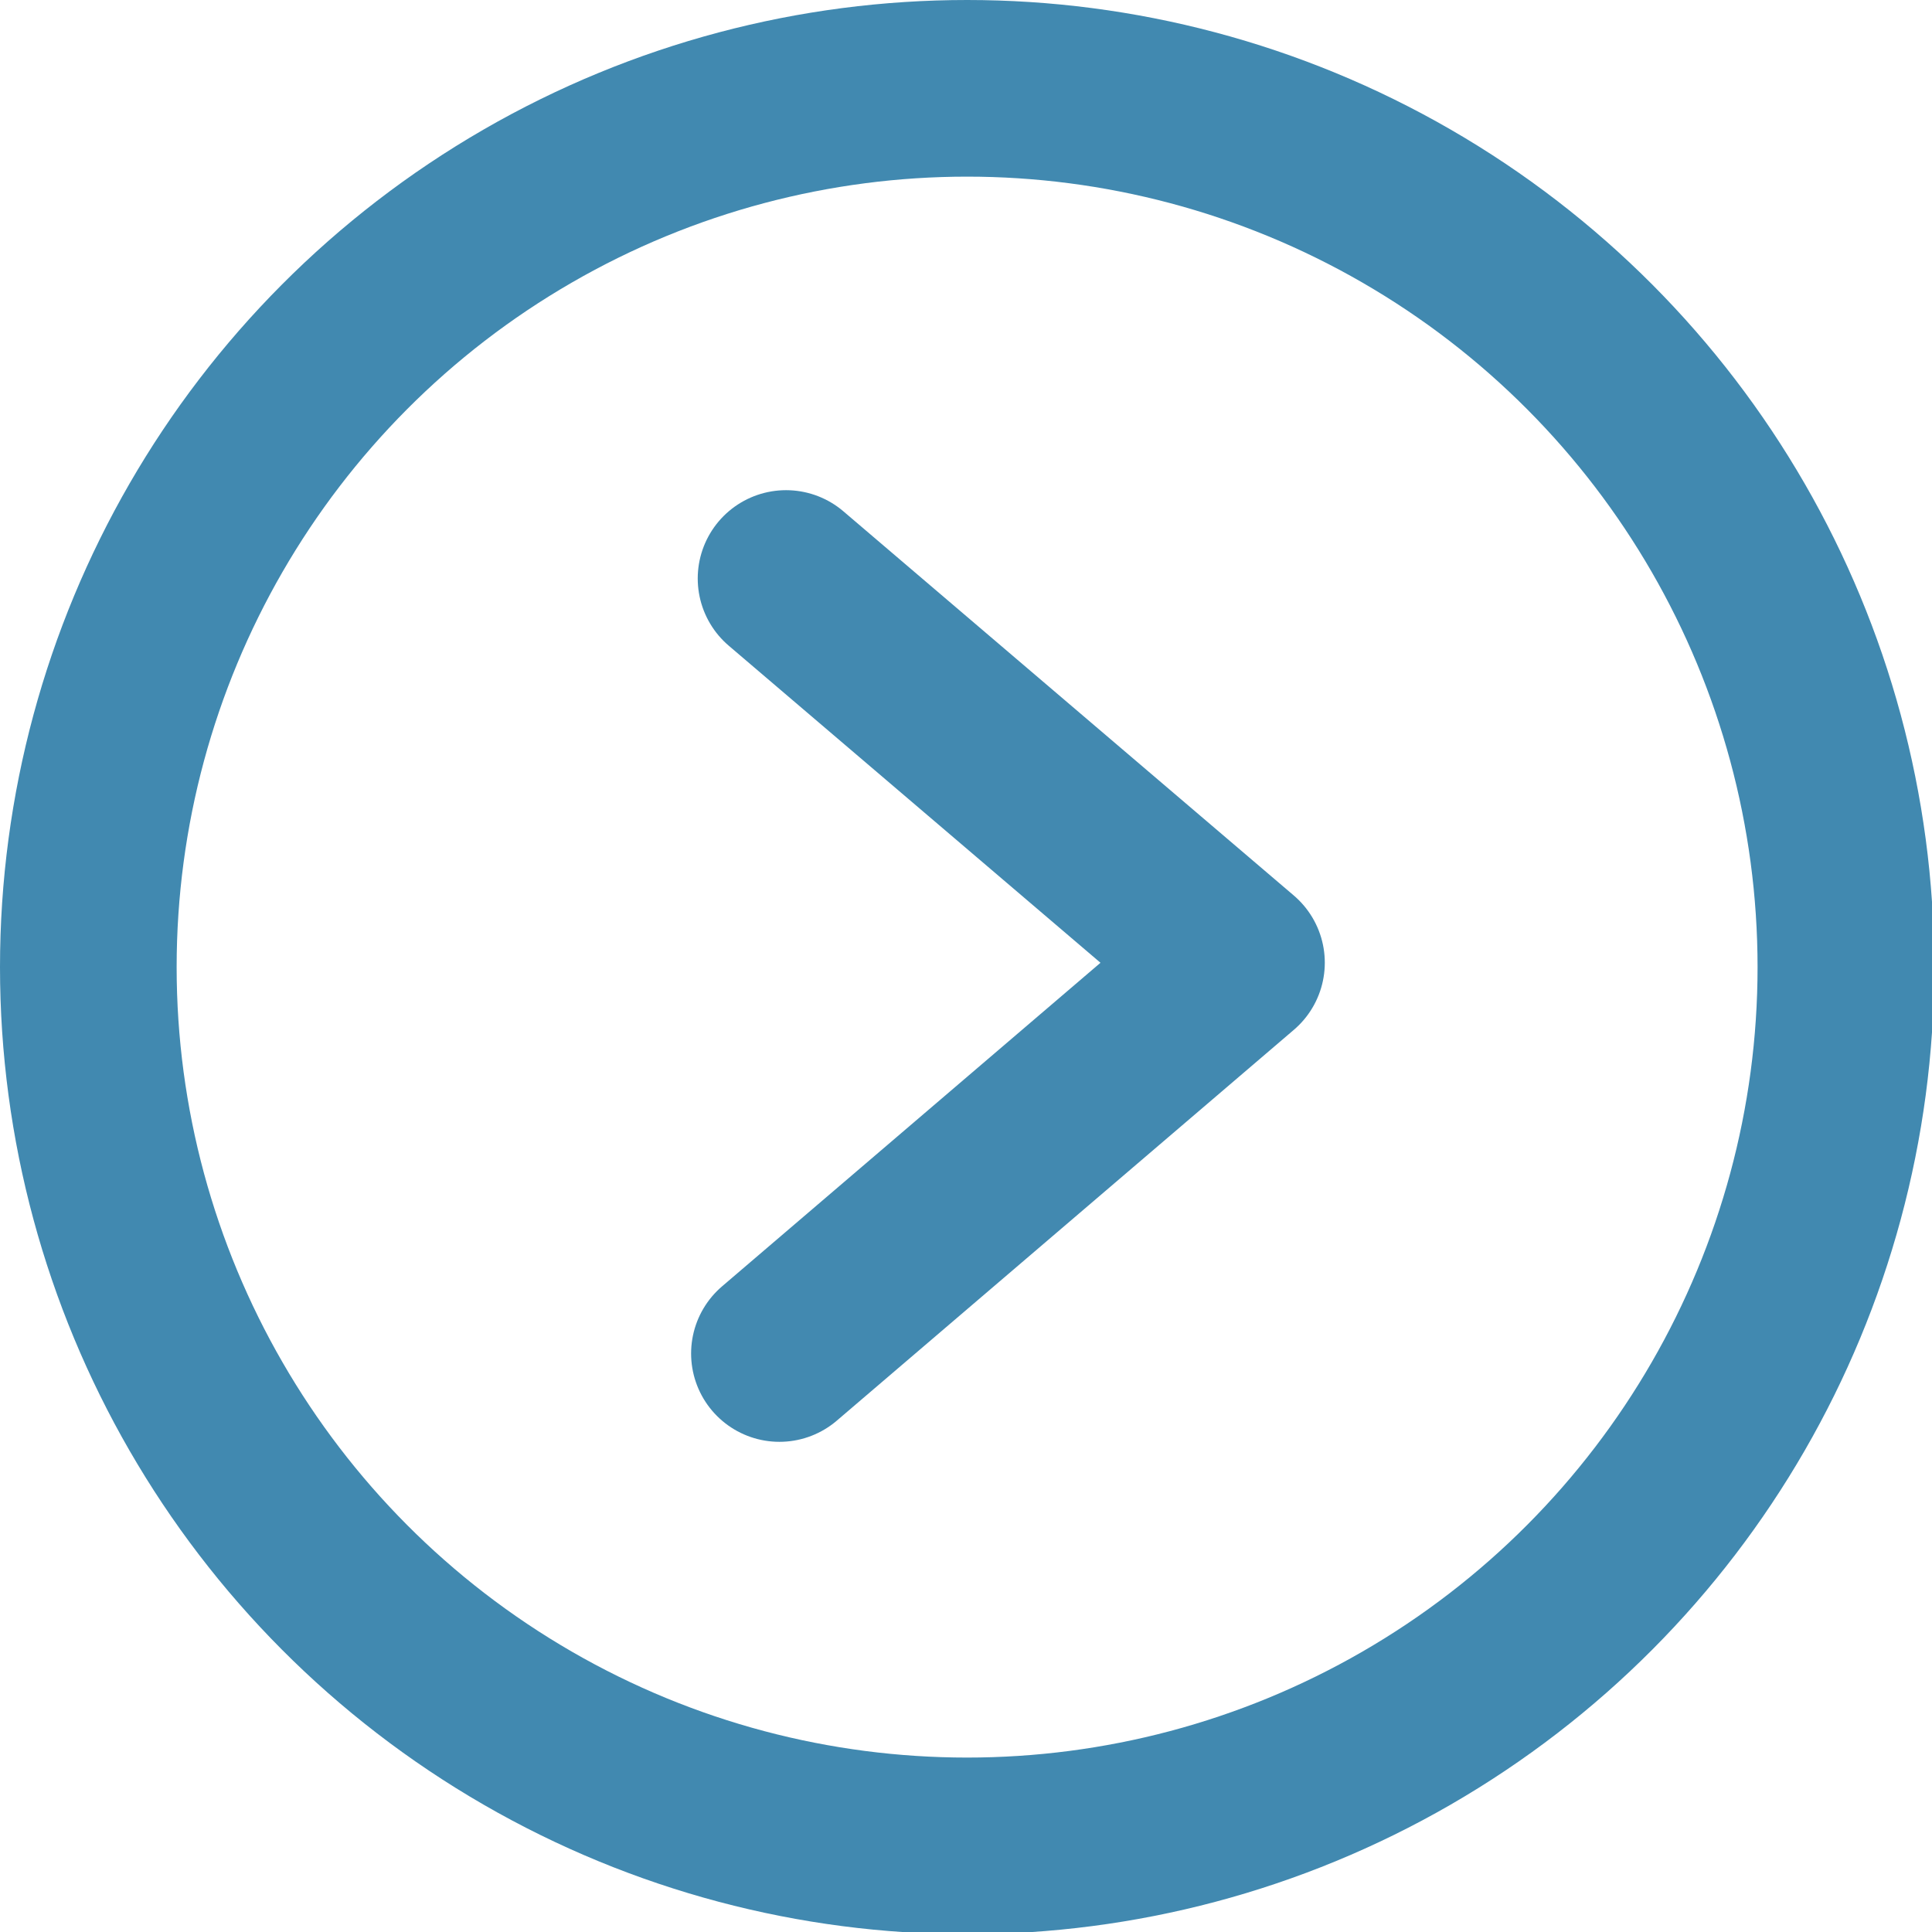 <?xml version="1.0" encoding="utf-8"?>
<!-- Generator: Adobe Illustrator 24.3.0, SVG Export Plug-In . SVG Version: 6.00 Build 0)  -->
<svg version="1.1" id="Layer_1" xmlns="http://www.w3.org/2000/svg" xmlns:xlink="http://www.w3.org/1999/xlink" x="0px" y="0px"
	 viewBox="0 0 87.5 87.5" style="enable-background:new 0 0 87.5 87.5;" xml:space="preserve">
<style type="text/css">
	.st0{fill:none;stroke:#4289B0;stroke-width:8;stroke-linecap:round;stroke-linejoin:round;}
	.st1{clip-path:url(#SVGID_2_);fill:none;stroke:#4189B0;stroke-width:8;stroke-linecap:round;stroke-linejoin:round;}
</style>
<polyline class="st0" points="35.6,26.2 56,43.6 35.3,61.3 "/>
<g>
	<defs>
		<rect id="SVGID_1_" x="0" width="87.5" height="87.5"/>
	</defs>
	<clipPath id="SVGID_2_">
		<use xlink:href="#SVGID_1_"  style="overflow:visible;"/>
	</clipPath>
	<circle class="st1" cx="43.8" cy="43.8" r="39.8"/>
</g>
</svg>
